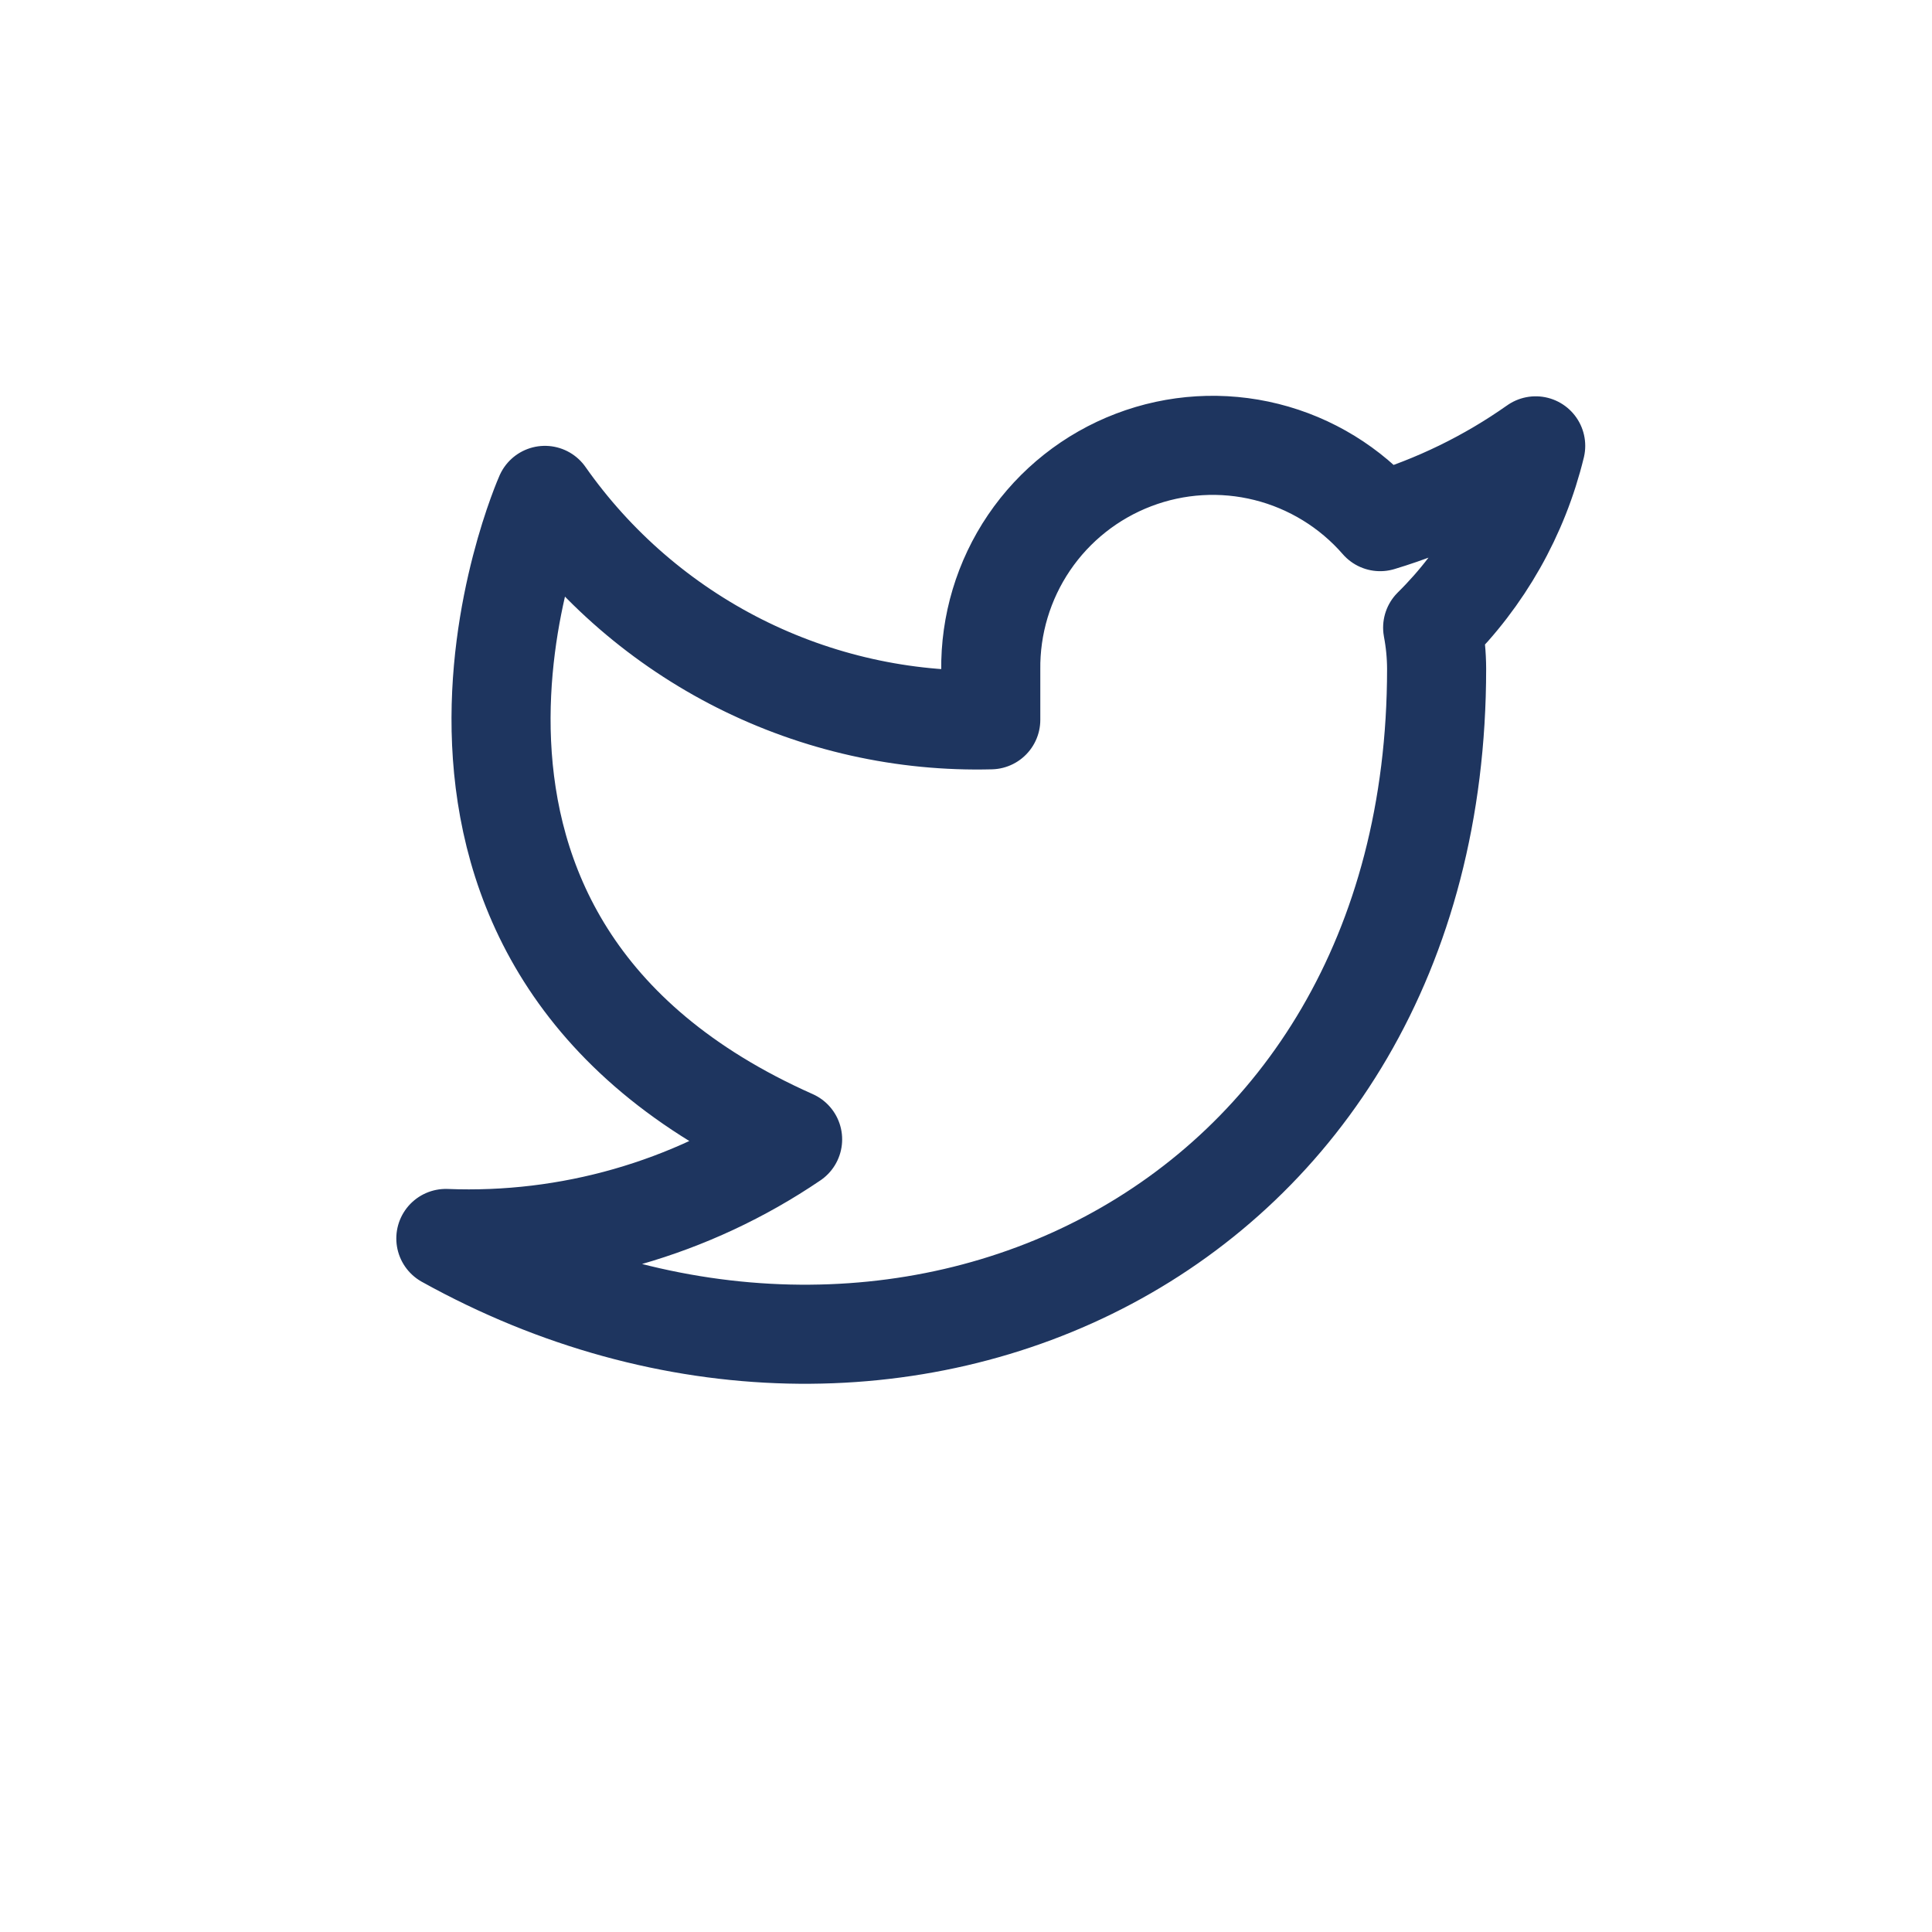 <svg width="39" height="39" viewBox="0 0 39 39" fill="none" xmlns="http://www.w3.org/2000/svg">
<g filter="url(#filter0_d_186_199)">
<circle cx="19.5" cy="17.5" r="17.5" fill="white"/>
</g>
<path d="M31 9C30.042 9.676 28.982 10.192 27.86 10.53C27.258 9.838 26.457 9.347 25.567 9.124C24.677 8.901 23.739 8.957 22.882 9.285C22.025 9.612 21.288 10.195 20.773 10.954C20.258 11.713 19.988 12.613 20 13.53V14.53C18.243 14.576 16.501 14.186 14.931 13.396C13.361 12.605 12.01 11.439 11 10C11 10 7 19 16 23C13.941 24.398 11.487 25.099 9 25C18 30 29 25 29 13.5C28.999 13.222 28.972 12.944 28.92 12.67C29.941 11.664 30.661 10.393 31 9Z" stroke="#1E355F" stroke-width="2" stroke-linecap="round" stroke-linejoin="round"/>
<defs>
<filter id="filter0_d_186_199" x="0" y="0" width="39" height="39" filterUnits="userSpaceOnUse" color-interpolation-filters="sRGB">
<feFlood flood-opacity="0" result="BackgroundImageFix"/>
<feColorMatrix in="SourceAlpha" type="matrix" values="0 0 0 0 0 0 0 0 0 0 0 0 0 0 0 0 0 0 127 0" result="hardAlpha"/>
<feOffset dy="2"/>
<feGaussianBlur stdDeviation="1"/>
<feComposite in2="hardAlpha" operator="out"/>
<feColorMatrix type="matrix" values="0 0 0 0 0.118 0 0 0 0 0.208 0 0 0 0 0.373 0 0 0 0.6 0"/>
<feBlend mode="normal" in2="BackgroundImageFix" result="effect1_dropShadow_186_199"/>
<feBlend mode="normal" in="SourceGraphic" in2="effect1_dropShadow_186_199" result="shape"/>
</filter>
</defs>
</svg>
